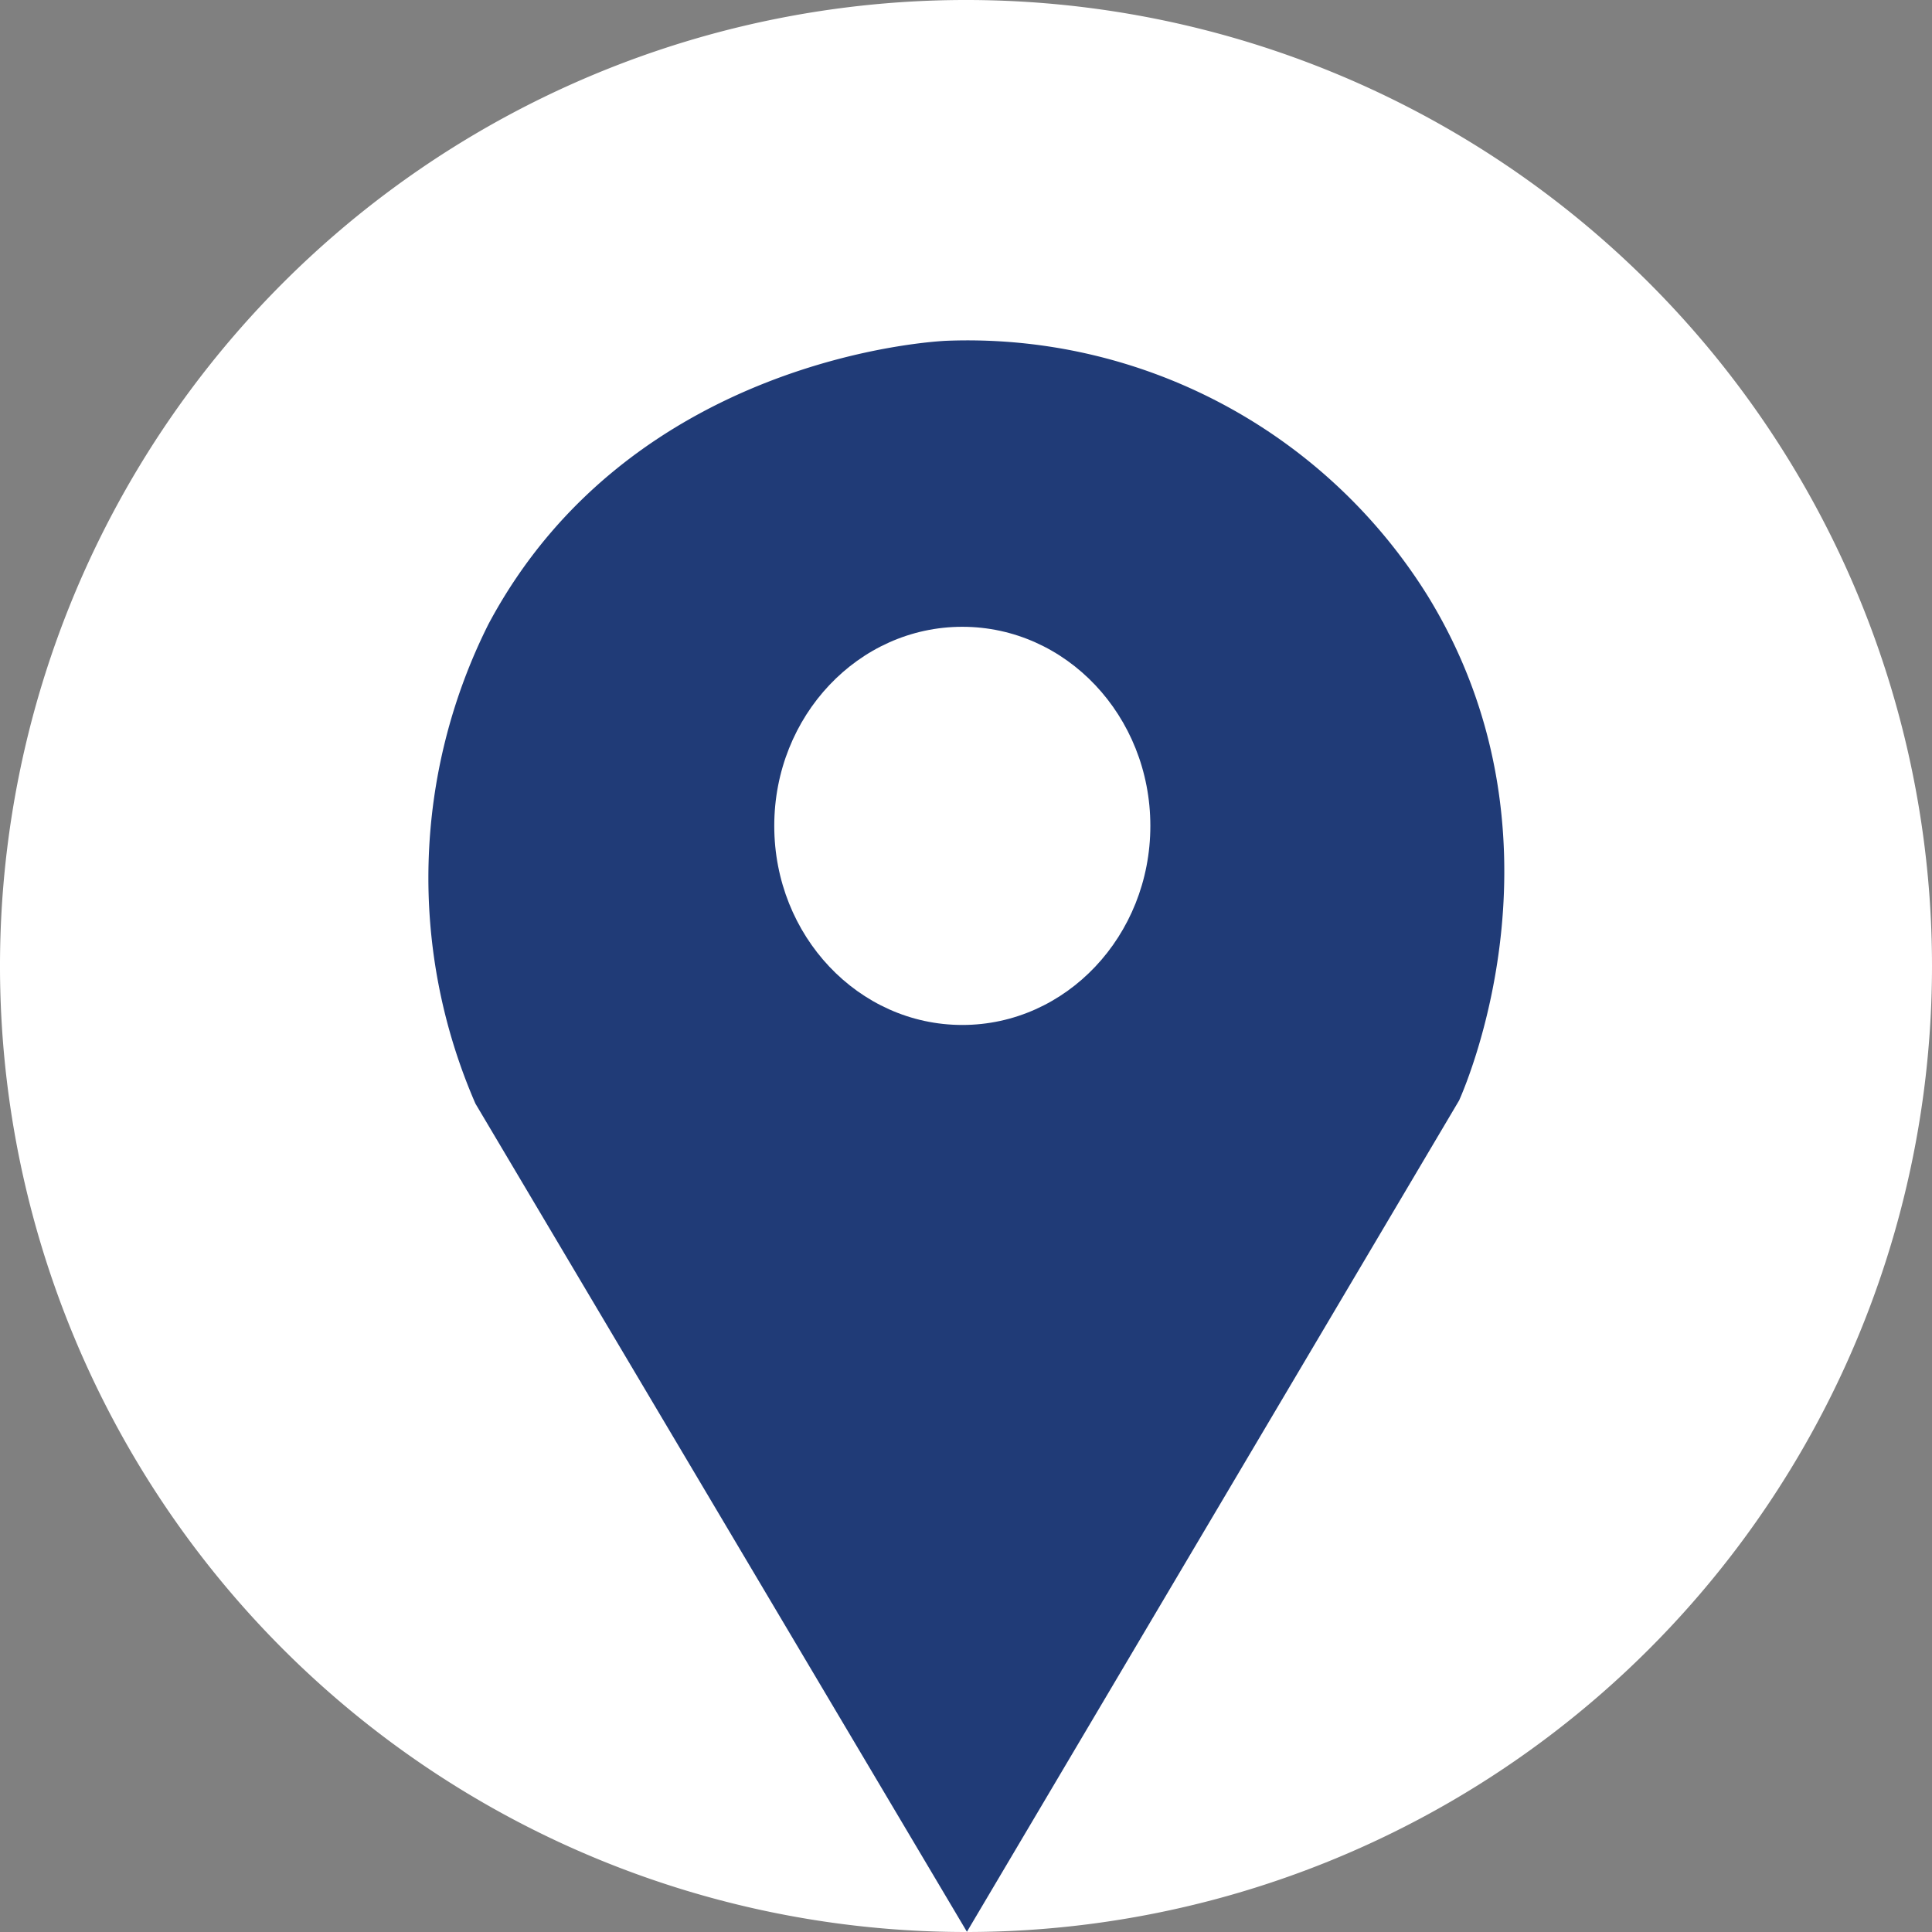 <svg xmlns="http://www.w3.org/2000/svg" xmlns:xlink="http://www.w3.org/1999/xlink" width="52.326" height="52.326" viewBox="0 0 52.326 52.326">
  <rect x="0" y="0" width="52.326" height="52.326" fill="#808080" stroke="none"/>
  <defs>
    <clipPath id="clip-path">
      <rect id="Rectángulo_475" data-name="Rectángulo 475" width="52.326" height="52.326" fill="none"/>
    </clipPath>
    <clipPath id="clip-path-2">
      <rect id="Rectángulo_476" data-name="Rectángulo 476" width="29.159" height="43.105" fill="#203b77"/>
    </clipPath>
  </defs>
  <g id="Grupo_1291" data-name="Grupo 1291" transform="translate(434 -6396.667)">
    <g id="Grupo_1288" data-name="Grupo 1288" transform="translate(-434 6396.667)">
      <g id="Grupo_1287" data-name="Grupo 1287" clip-path="url(#clip-path)">
        <path id="Trazado_3177" data-name="Trazado 3177" d="M26.163,52.326h0A26.163,26.163,0,1,1,52.326,26.163,26.163,26.163,0,0,1,26.163,52.326" transform="translate(0 0)" fill="#fff"/>
      </g>
    </g>
    <g id="Grupo_1290" data-name="Grupo 1290" transform="translate(-422.417 6405.887)">
      <g id="Grupo_1289" data-name="Grupo 1289" clip-path="url(#clip-path-2)">
        <path id="Trazado_3178" data-name="Trazado 3178" d="M14.605,43.1,1.294,20.671A15.316,15.316,0,0,1,1.647,7.683C5.5.456,13.717.022,14.071.009a14.679,14.679,0,0,1,13.008,6.9c3.945,6.408,1.115,13.093.857,13.674Z" transform="translate(0 0)" fill="#203b77"/>
      </g>
    </g>
    <ellipse id="Elipse_12" data-name="Elipse 12" cx="5.093" cy="5.392" rx="5.093" ry="5.392" transform="translate(-413.03 6413.643)" fill="#fff"/>
  </g>
</svg>
